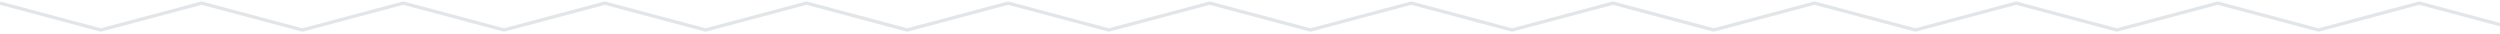 <svg width="744" height="10" viewBox="0 0 744 10" fill="none" xmlns="http://www.w3.org/2000/svg">
<path d="M0 0.927L30 8.927L60 0.927L90 8.927L120 0.927L150 8.927L180 0.927L210 8.927L240 0.927L270 8.927L300 0.927L330 8.927L360 0.927L390 8.927L420 0.927L450 8.927L480 0.927L510 8.927L540 0.927L570 8.927L600 0.927L630 8.927L660 0.927L690 8.927L720 0.927L750 8.927L780 0.927L810 8.927L840 0.927L870 8.927L900 0.927L930 8.927L960 0.927L990 8.927L1020 0.927L1050 8.927L1080 0.927L1110 8.927L1140 0.927L1170 8.927L1200 0.927L1230 8.927L1260 0.927L1290 8.927L1320 0.927L1350 8.927L1380 0.927L1410 8.927L1440 0.927L1470 8.927L1500 0.927L1530 8.927L1560 0.927L1590 8.927L1620 0.927L1650 8.927L1680 0.927L1710 8.927L1740 0.927L1770 8.927L1800 0.927L1830 8.927L1860 0.927L1890 8.927L1920 0.927" stroke="#E3E6E8"/>
</svg>
